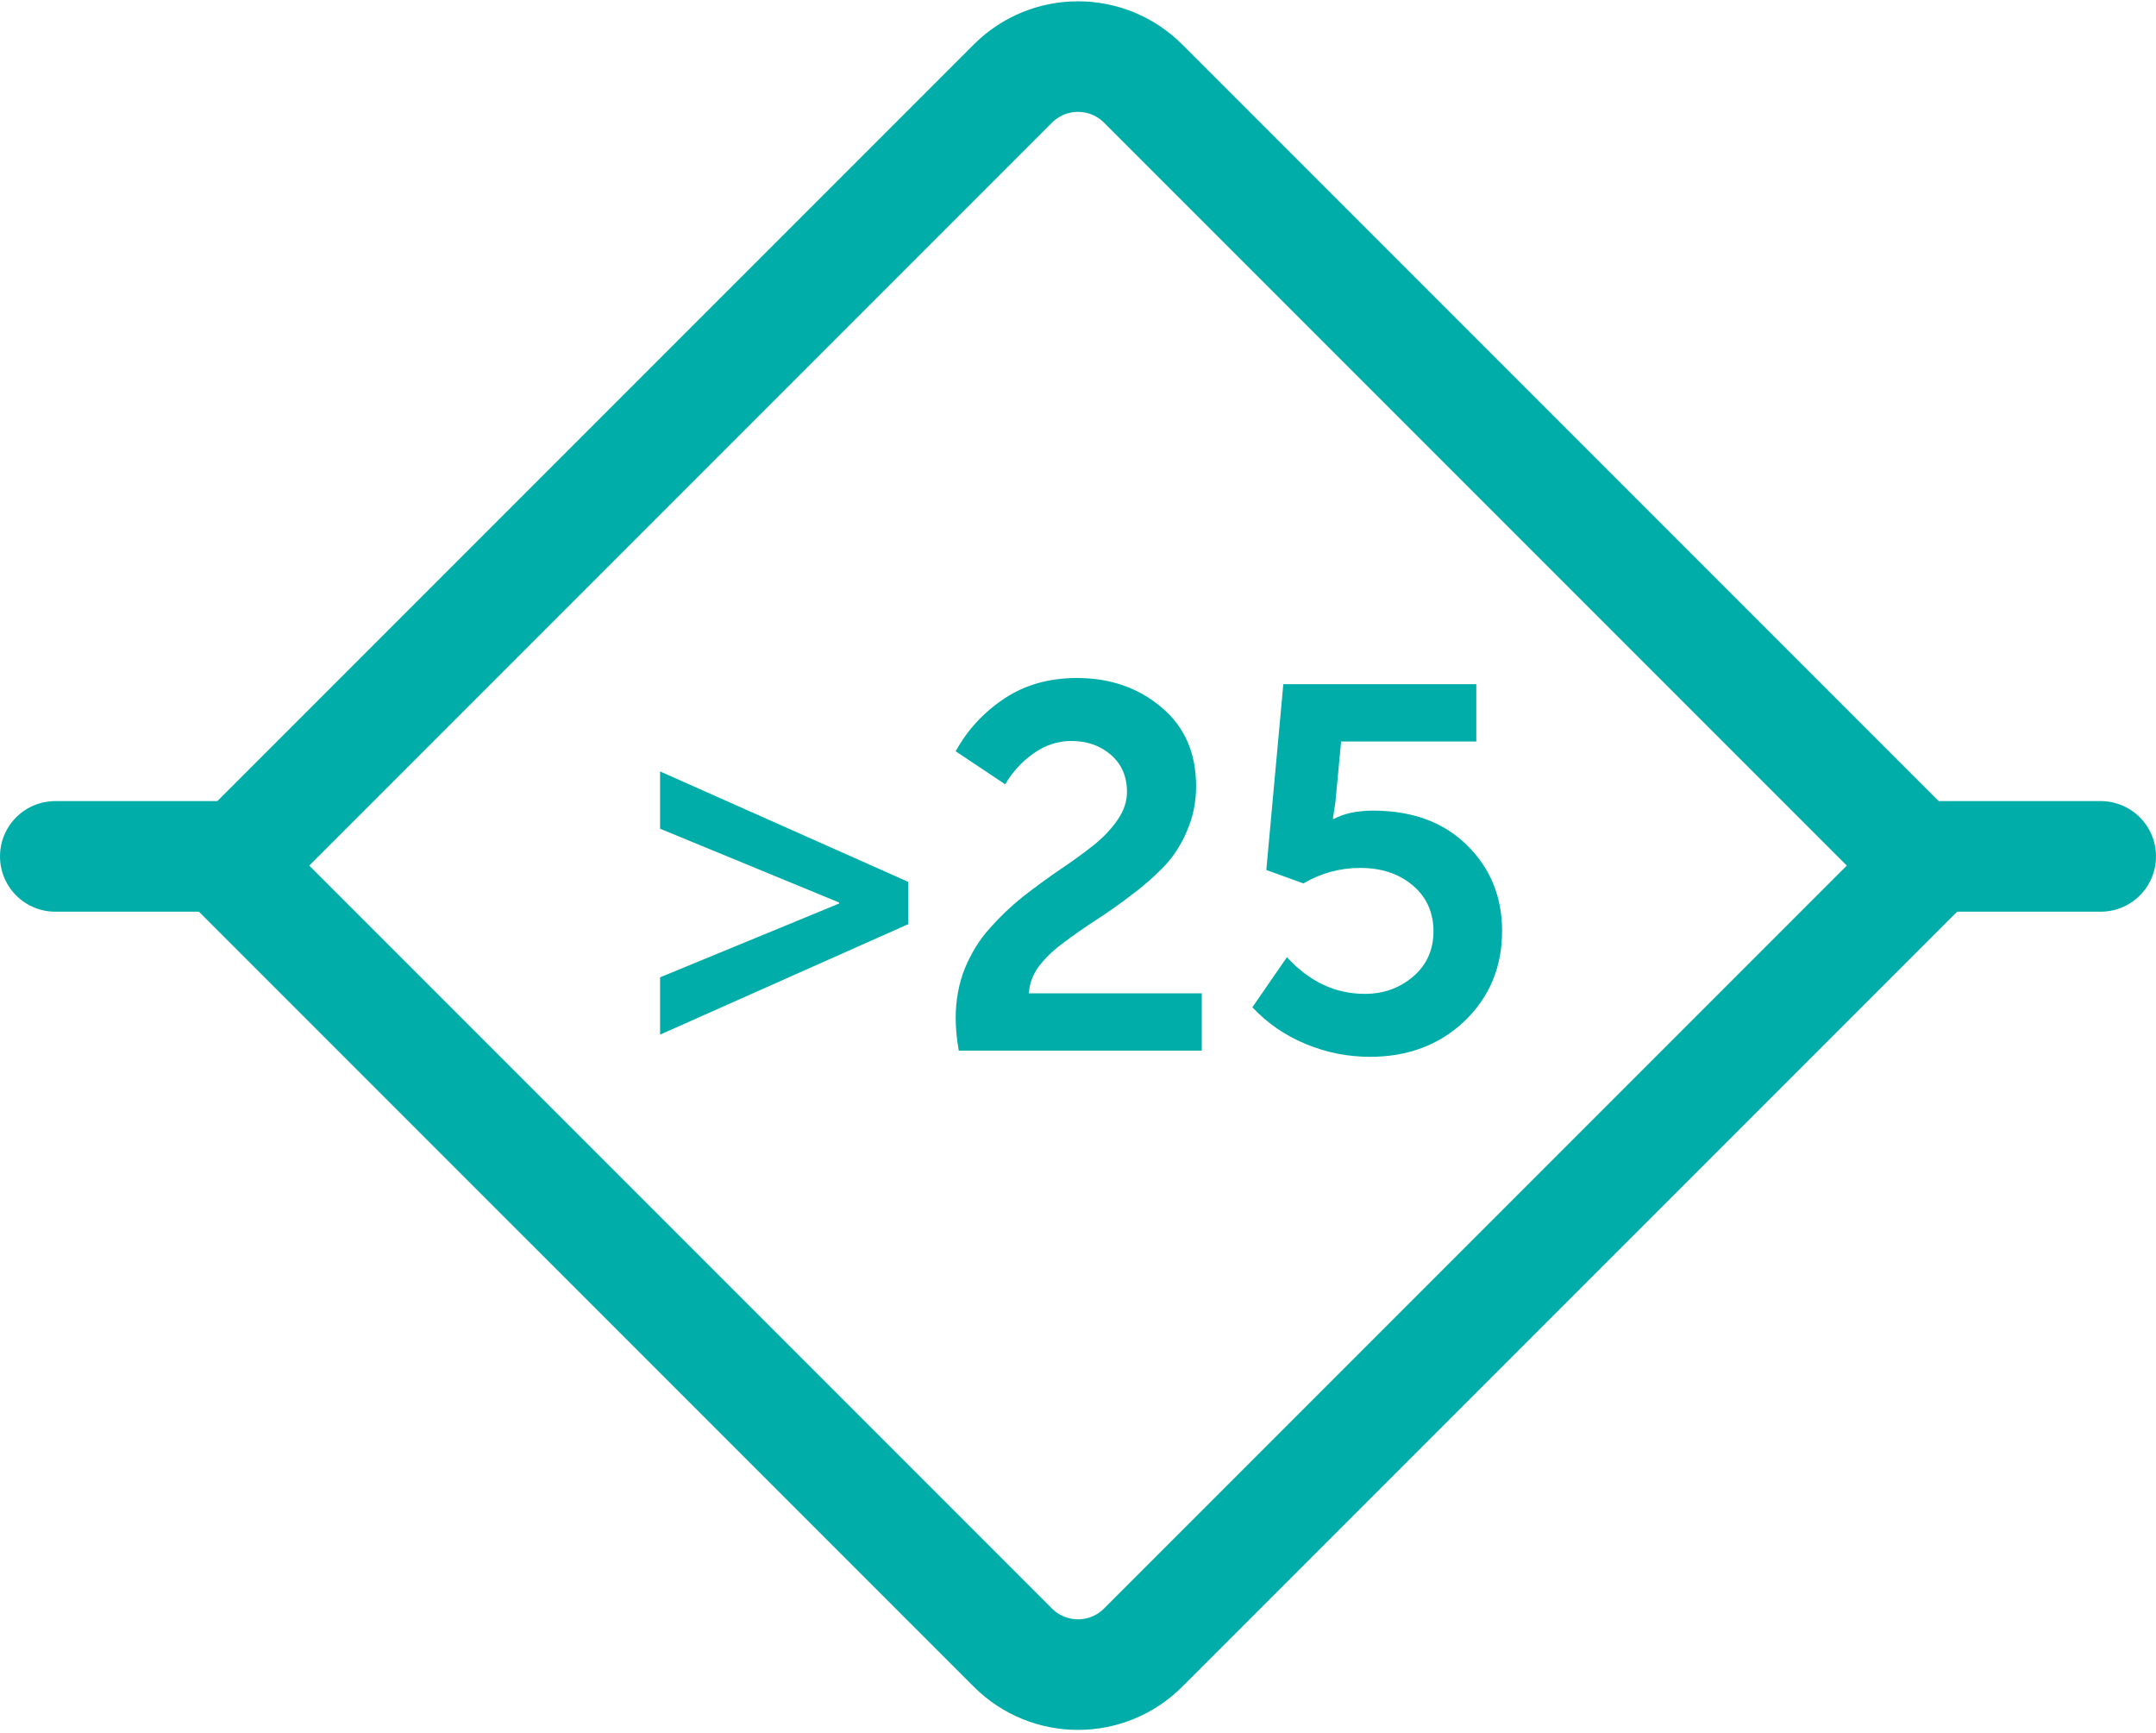 <svg width="117" height="94" viewBox="0 0 117 94" fill="none" xmlns="http://www.w3.org/2000/svg">
<path d="M54.965 4.536C56.917 2.583 60.083 2.583 62.035 4.536L104.462 46.962L62.035 89.388C60.083 91.341 56.917 91.341 54.965 89.388L12.538 46.962L54.965 4.536Z" stroke="#00ADA9" stroke-width="6"/>
<path d="M3 46.462L13 46.462" stroke="#00ADA9" stroke-width="6" stroke-linecap="round"/>
<path d="M104 46.462L114 46.462" stroke="#00ADA9" stroke-width="6" stroke-linecap="round"/>
<path d="M35.82 56.132V53.024L45.536 49.02V48.964L35.82 44.96V41.852L49.288 47.844V50.14L35.82 56.132ZM52.03 57C51.918 56.365 51.862 55.777 51.862 55.236C51.862 54.265 52.03 53.36 52.366 52.52C52.721 51.68 53.169 50.961 53.71 50.364C54.252 49.748 54.849 49.179 55.502 48.656C56.174 48.133 56.837 47.648 57.49 47.2C58.162 46.752 58.769 46.313 59.31 45.884C59.852 45.455 60.29 44.997 60.626 44.512C60.981 44.008 61.158 43.495 61.158 42.972C61.158 42.132 60.869 41.46 60.29 40.956C59.712 40.452 58.993 40.2 58.134 40.2C57.406 40.2 56.725 40.424 56.09 40.872C55.456 41.32 54.942 41.88 54.55 42.552L51.862 40.76C52.497 39.603 53.374 38.651 54.494 37.904C55.614 37.157 56.93 36.784 58.442 36.784C60.253 36.784 61.784 37.316 63.034 38.38C64.285 39.425 64.91 40.853 64.91 42.664C64.91 43.523 64.742 44.335 64.406 45.1C64.089 45.847 63.669 46.491 63.146 47.032C62.624 47.573 62.036 48.087 61.382 48.572C60.748 49.057 60.113 49.505 59.478 49.916C58.844 50.327 58.256 50.737 57.714 51.148C57.173 51.54 56.725 51.969 56.37 52.436C56.034 52.903 55.857 53.388 55.838 53.892H65.218V57H52.03ZM67.963 54.648L69.838 51.932C71.052 53.257 72.461 53.92 74.067 53.92C75.075 53.92 75.942 53.612 76.671 52.996C77.417 52.361 77.79 51.54 77.79 50.532C77.79 49.505 77.417 48.675 76.671 48.04C75.924 47.405 74.972 47.088 73.814 47.088C72.713 47.088 71.686 47.368 70.734 47.928L68.719 47.2L69.642 37.12H80.115V40.228H72.778L72.471 43.504L72.331 44.428H72.386C72.947 44.129 73.656 43.98 74.514 43.98C76.642 43.98 78.341 44.605 79.611 45.856C80.88 47.107 81.514 48.656 81.514 50.504C81.514 52.464 80.833 54.097 79.471 55.404C78.108 56.692 76.4 57.336 74.347 57.336C73.133 57.336 71.966 57.103 70.847 56.636C69.727 56.169 68.765 55.507 67.963 54.648Z" fill="#00ADA9"/>
</svg>
